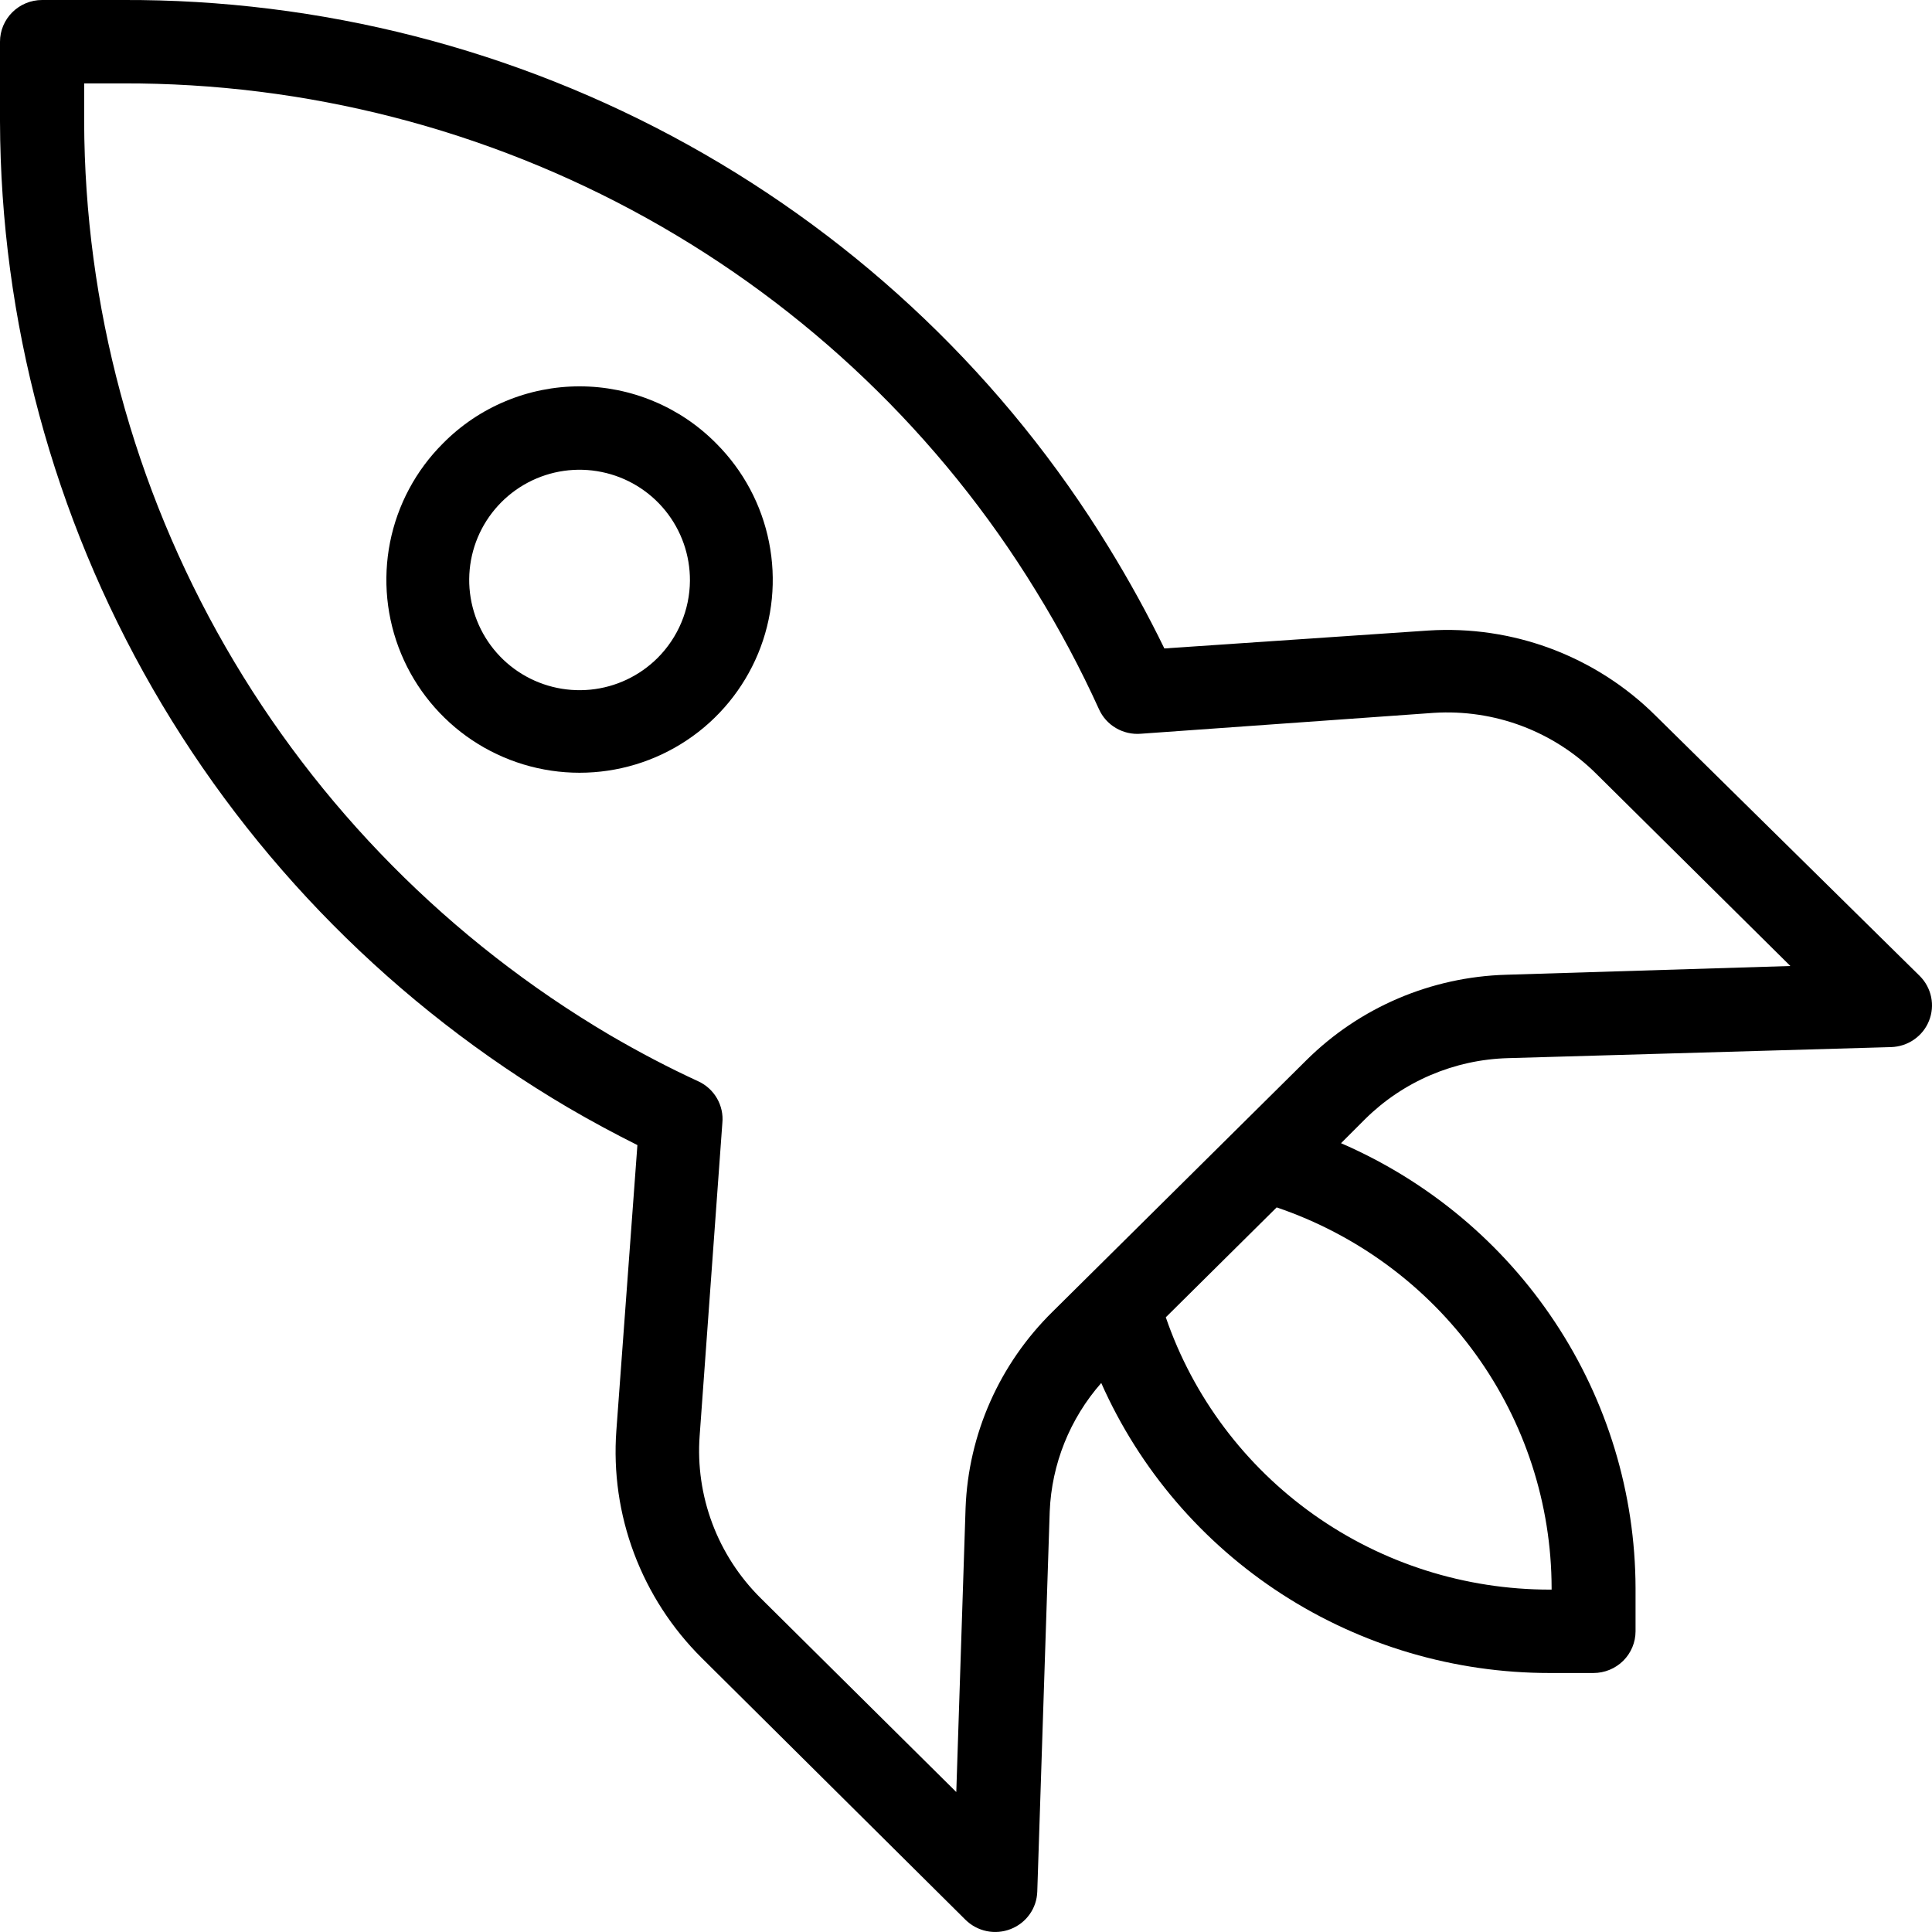 <svg width="36" height="36" viewBox="0 0 36 36" fill="none" xmlns="http://www.w3.org/2000/svg">
<path d="M30.852 13.338C30.301 12.789 29.638 12.364 28.907 12.089C28.176 11.815 27.395 11.699 26.615 11.749L21.696 12.083C21.386 11.445 21.037 10.812 20.657 10.194C18.742 7.068 16.043 4.487 12.823 2.7C9.603 0.914 5.971 -0.016 2.281 0H0.784C0.576 0 0.377 0.082 0.23 0.228C0.083 0.374 0 0.571 0 0.777V2.261C0.011 5.97 0.991 9.612 2.846 12.833C4.701 16.054 7.367 18.743 10.583 20.637C11.022 20.894 11.45 21.123 11.877 21.337L11.485 26.655C11.428 27.434 11.54 28.215 11.815 28.946C12.09 29.678 12.52 30.342 13.076 30.894L17.992 35.774C18.1 35.88 18.237 35.953 18.387 35.984C18.536 36.014 18.691 36.001 18.833 35.945C18.975 35.89 19.098 35.794 19.186 35.67C19.274 35.547 19.323 35.4 19.328 35.249L19.56 28.163C19.596 27.28 19.935 26.436 20.52 25.77C21.233 27.378 22.403 28.745 23.887 29.705C25.371 30.664 27.105 31.175 28.877 31.174H29.692C29.9 31.174 30.099 31.092 30.247 30.946C30.393 30.8 30.476 30.603 30.476 30.397V29.589C30.471 27.829 29.95 26.108 28.975 24.637C28.001 23.165 26.616 22.007 24.988 21.302L25.439 20.851C26.147 20.151 27.097 19.745 28.097 19.717L35.239 19.511C35.392 19.506 35.54 19.458 35.665 19.371C35.791 19.284 35.888 19.163 35.944 19.022C36.001 18.881 36.015 18.727 35.984 18.578C35.953 18.43 35.88 18.294 35.772 18.186L30.852 13.338ZM28.912 29.589V29.62H28.881C27.302 29.621 25.763 29.133 24.48 28.223C23.196 27.312 22.232 26.027 21.723 24.546L23.789 22.498C25.281 23.005 26.577 23.96 27.495 25.231C28.414 26.502 28.909 28.025 28.912 29.589ZM28.066 18.163C26.666 18.203 25.336 18.771 24.346 19.752L19.614 24.441C18.625 25.413 18.044 26.721 17.992 28.101L17.819 33.392L14.174 29.779C13.777 29.385 13.469 28.911 13.273 28.388C13.077 27.866 12.996 27.308 13.037 26.753L13.46 20.925C13.476 20.765 13.44 20.605 13.36 20.466C13.279 20.326 13.157 20.215 13.01 20.148C12.461 19.895 11.92 19.612 11.36 19.285C8.383 17.527 5.917 15.035 4.201 12.052C2.485 9.068 1.578 5.695 1.568 2.261V1.554H2.281C5.7 1.542 9.063 2.406 12.045 4.062C15.027 5.719 17.527 8.111 19.301 11.007C19.739 11.717 20.132 12.454 20.477 13.213C20.543 13.361 20.654 13.485 20.795 13.567C20.935 13.649 21.098 13.686 21.261 13.672L26.717 13.283C27.276 13.248 27.836 13.331 28.359 13.528C28.882 13.725 29.357 14.031 29.751 14.425L33.361 18L28.066 18.163Z" fill="black"/>
<path d="M8.253 8.263C7.749 8.766 7.407 9.406 7.268 10.104C7.13 10.801 7.201 11.524 7.474 12.181C7.746 12.837 8.208 13.399 8.799 13.793C9.391 14.188 10.087 14.399 10.799 14.399C11.511 14.399 12.207 14.188 12.799 13.793C13.391 13.399 13.852 12.837 14.125 12.181C14.398 11.524 14.469 10.801 14.33 10.104C14.192 9.406 13.849 8.766 13.346 8.263C13.013 7.926 12.617 7.658 12.179 7.476C11.742 7.293 11.273 7.199 10.799 7.199C10.325 7.199 9.856 7.293 9.419 7.476C8.982 7.658 8.585 7.926 8.253 8.263ZM12.254 12.259C11.917 12.595 11.474 12.805 10.999 12.851C10.525 12.897 10.05 12.778 9.654 12.513C9.258 12.248 8.967 11.854 8.83 11.398C8.693 10.943 8.718 10.454 8.902 10.014C9.086 9.576 9.417 9.214 9.838 8.991C10.259 8.769 10.744 8.699 11.211 8.795C11.678 8.89 12.097 9.144 12.397 9.514C12.697 9.884 12.859 10.346 12.856 10.822C12.852 11.361 12.635 11.877 12.254 12.259Z" fill="black"/>
</svg>
